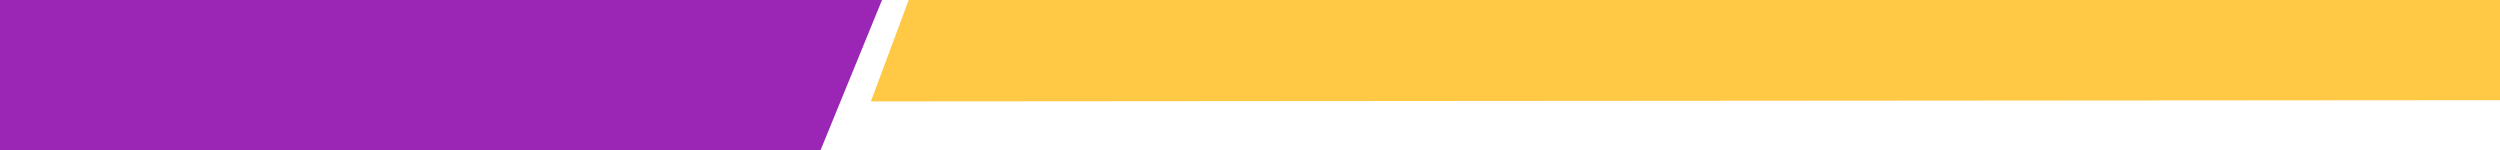 <svg xmlns="http://www.w3.org/2000/svg" width="314.436" height="18.904" viewBox="0 0 314.436 18.904">
  <g id="Group_2066" data-name="Group 2066" transform="translate(-11490 23343.999)">
    <g id="Group_2064" data-name="Group 2064" transform="translate(11460 -23344)">
      <g id="Group_2063" data-name="Group 2063" transform="translate(139.539 0)">
        <path id="Path_1715" data-name="Path 1715" d="M-2.035,0H198.11V12.6l-204.9.156Z" transform="translate(6.787)" fill="#ffc845"/>
      </g>
      <path id="Path_1716" data-name="Path 1716" d="M30,0H140.937L133.2,18.9H30Z" fill="#9b26b6"/>
    </g>
  </g>
</svg>
